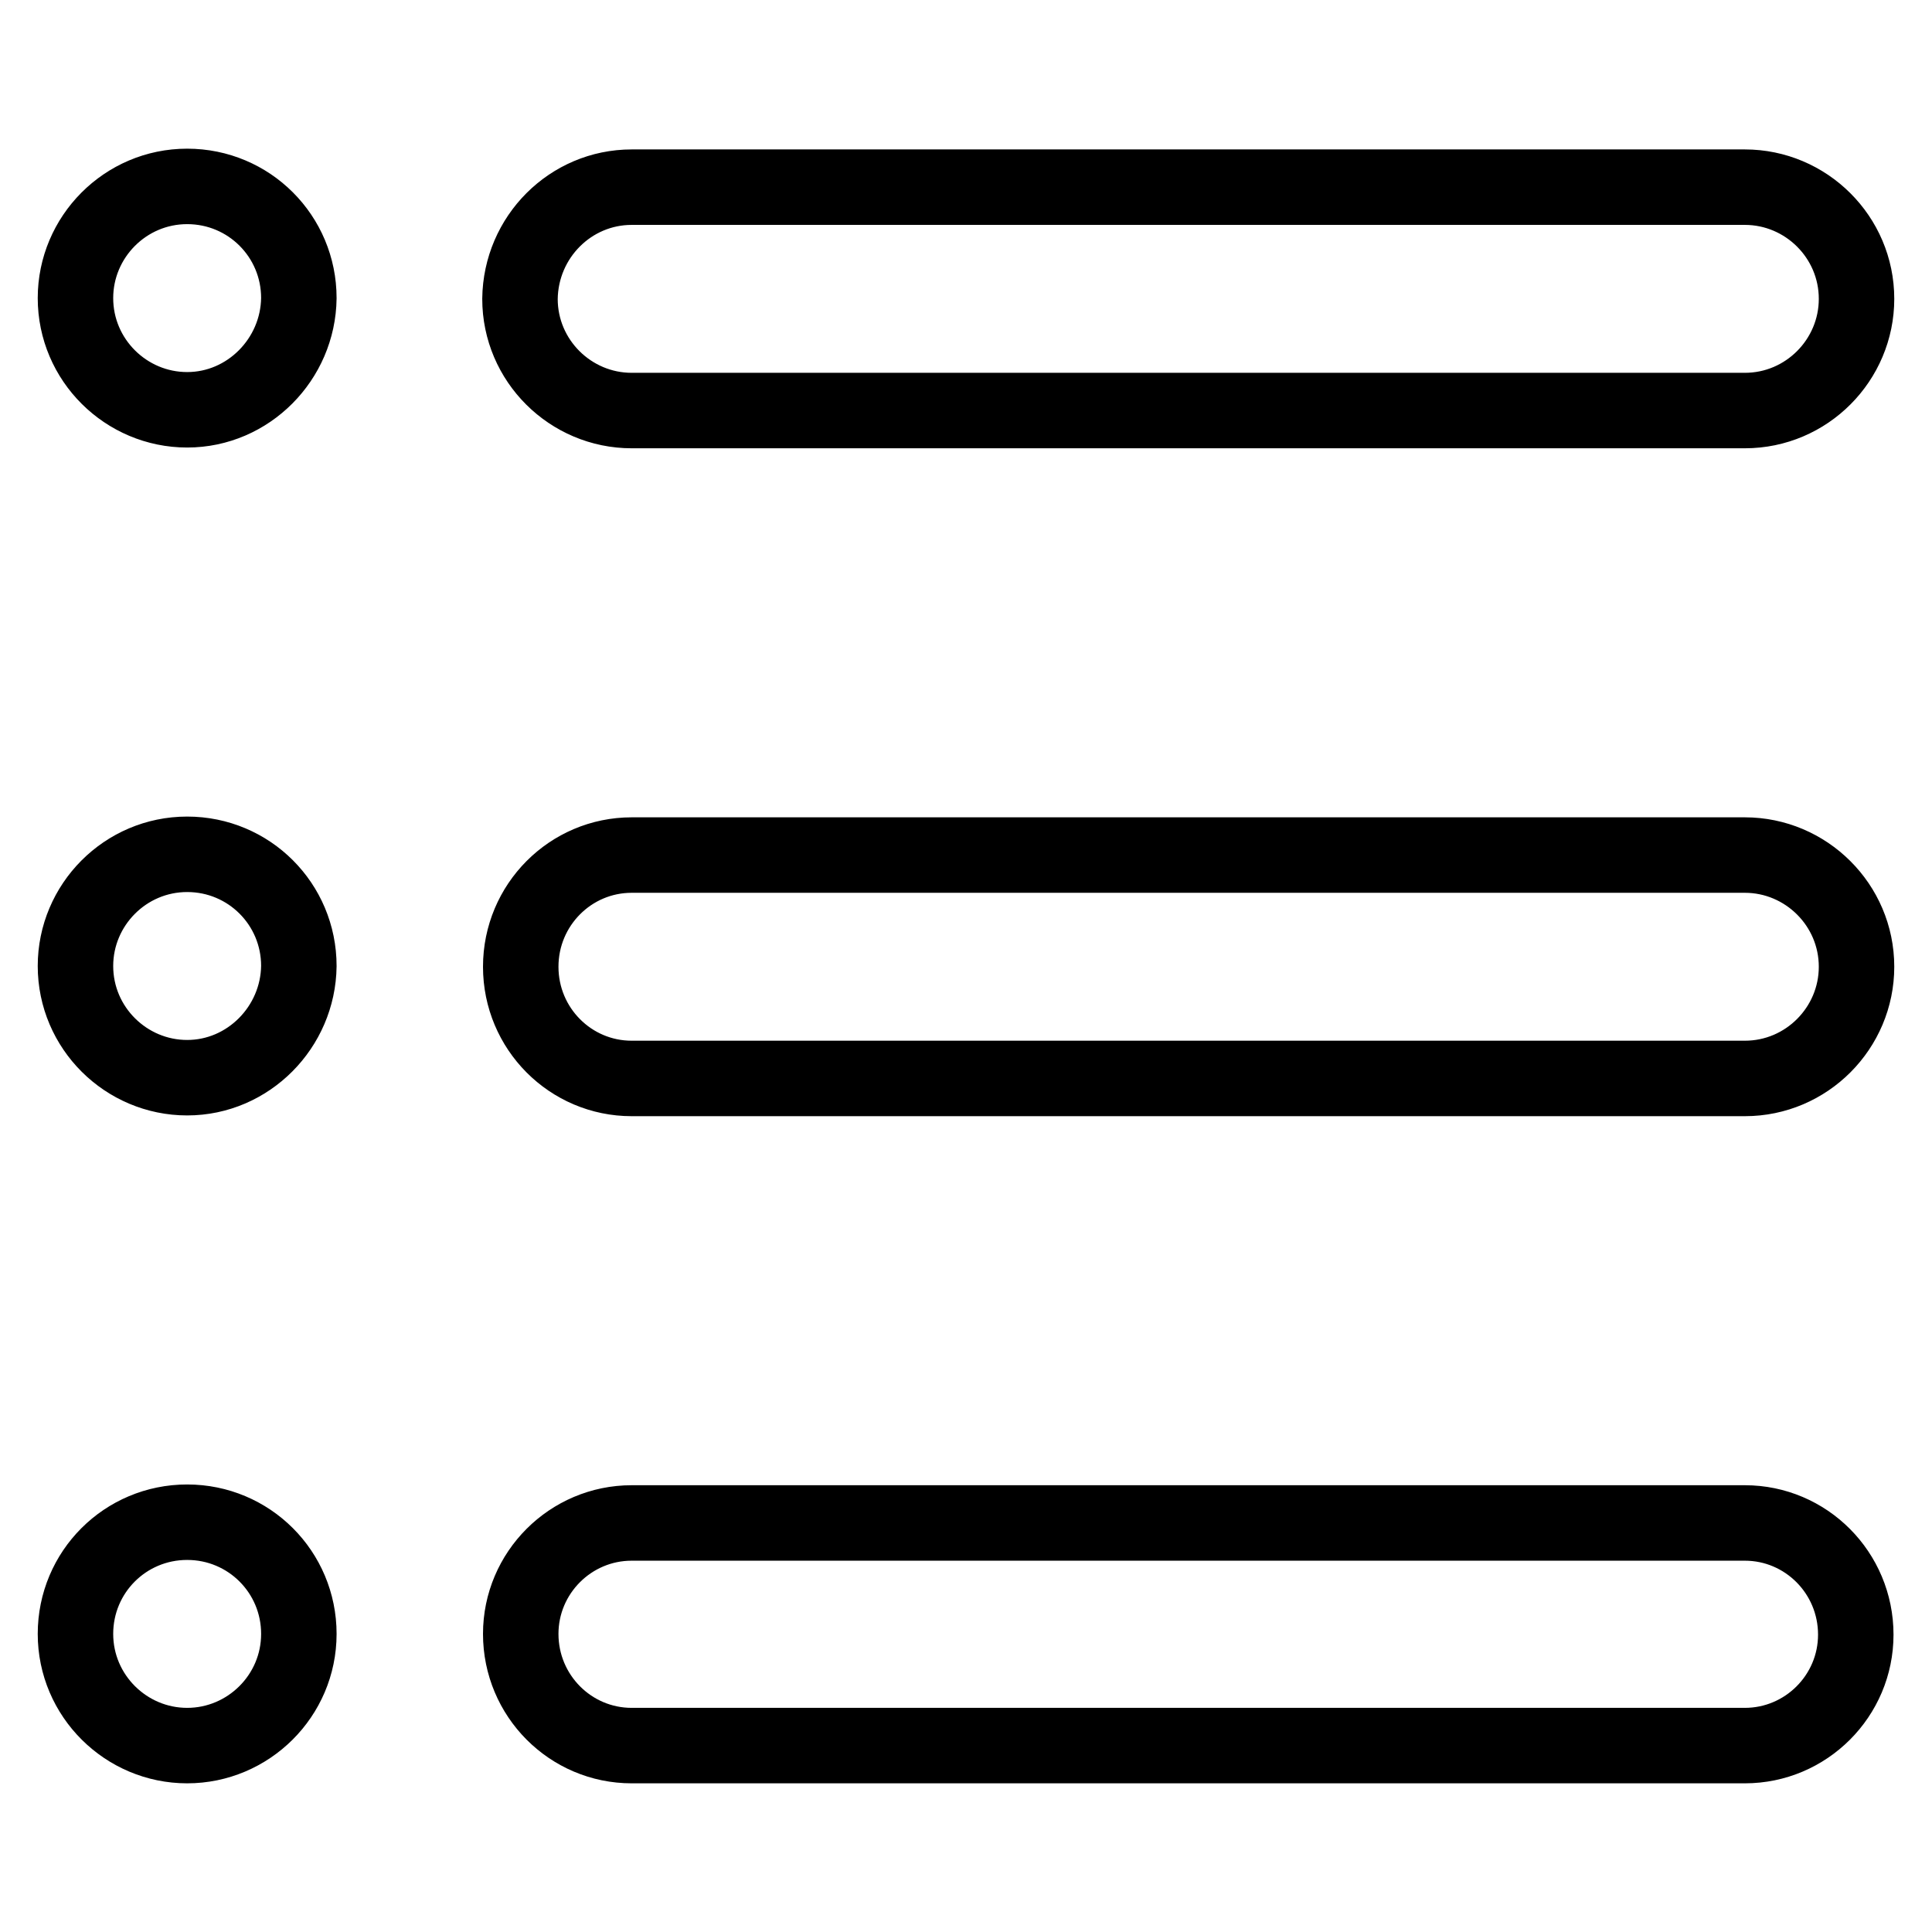 <?xml version="1.0" encoding="utf-8"?>
<!-- Svg Vector Icons : http://www.onlinewebfonts.com/icon -->
<!DOCTYPE svg PUBLIC "-//W3C//DTD SVG 1.1//EN" "http://www.w3.org/Graphics/SVG/1.1/DTD/svg11.dtd">
<svg version="1.1" xmlns="http://www.w3.org/2000/svg" xmlns:xlink="http://www.w3.org/1999/xlink" x="0px" y="0px" viewBox="0 0 256 256" enable-background="new 0 0 256 256" xml:space="preserve">
<g> <path stroke-width="10" fill-opacity="0" stroke="#000000"  d="M83.7,24.8h147.5c8.1,0,14.8,6.6,14.8,14.8c0,8.1-6.6,14.8-14.8,14.8H83.7c-8.1,0-14.8-6.6-14.8-14.8 C69,31.4,75.6,24.8,83.7,24.8L83.7,24.8z M24.8,54.3c-8.1,0-14.8-6.6-14.8-14.8c0-8.1,6.6-14.8,14.8-14.8s14.8,6.6,14.8,14.8l0,0 C39.5,47.6,32.9,54.3,24.8,54.3z M24.8,142.8c-8.1,0-14.8-6.6-14.8-14.8c0-8.1,6.6-14.8,14.8-14.8s14.8,6.6,14.8,14.8 C39.5,136.1,32.9,142.8,24.8,142.8L24.8,142.8z M24.8,231.3c-8.1,0-14.8-6.6-14.8-14.8s6.6-14.8,14.8-14.8s14.8,6.6,14.8,14.8 S32.9,231.3,24.8,231.3L24.8,231.3z M83.7,113.3h147.5c8.1,0,14.8,6.6,14.8,14.8c0,8.1-6.6,14.8-14.8,14.8l0,0H83.7 c-8.1,0-14.7-6.6-14.7-14.8C69,119.9,75.6,113.3,83.7,113.3z M83.7,201.8h147.5c8.1,0,14.7,6.6,14.7,14.8c0,8.1-6.6,14.7-14.7,14.7 H83.7c-8.1,0-14.7-6.6-14.7-14.8C69,208.4,75.6,201.8,83.7,201.8z"/></g>
</svg>